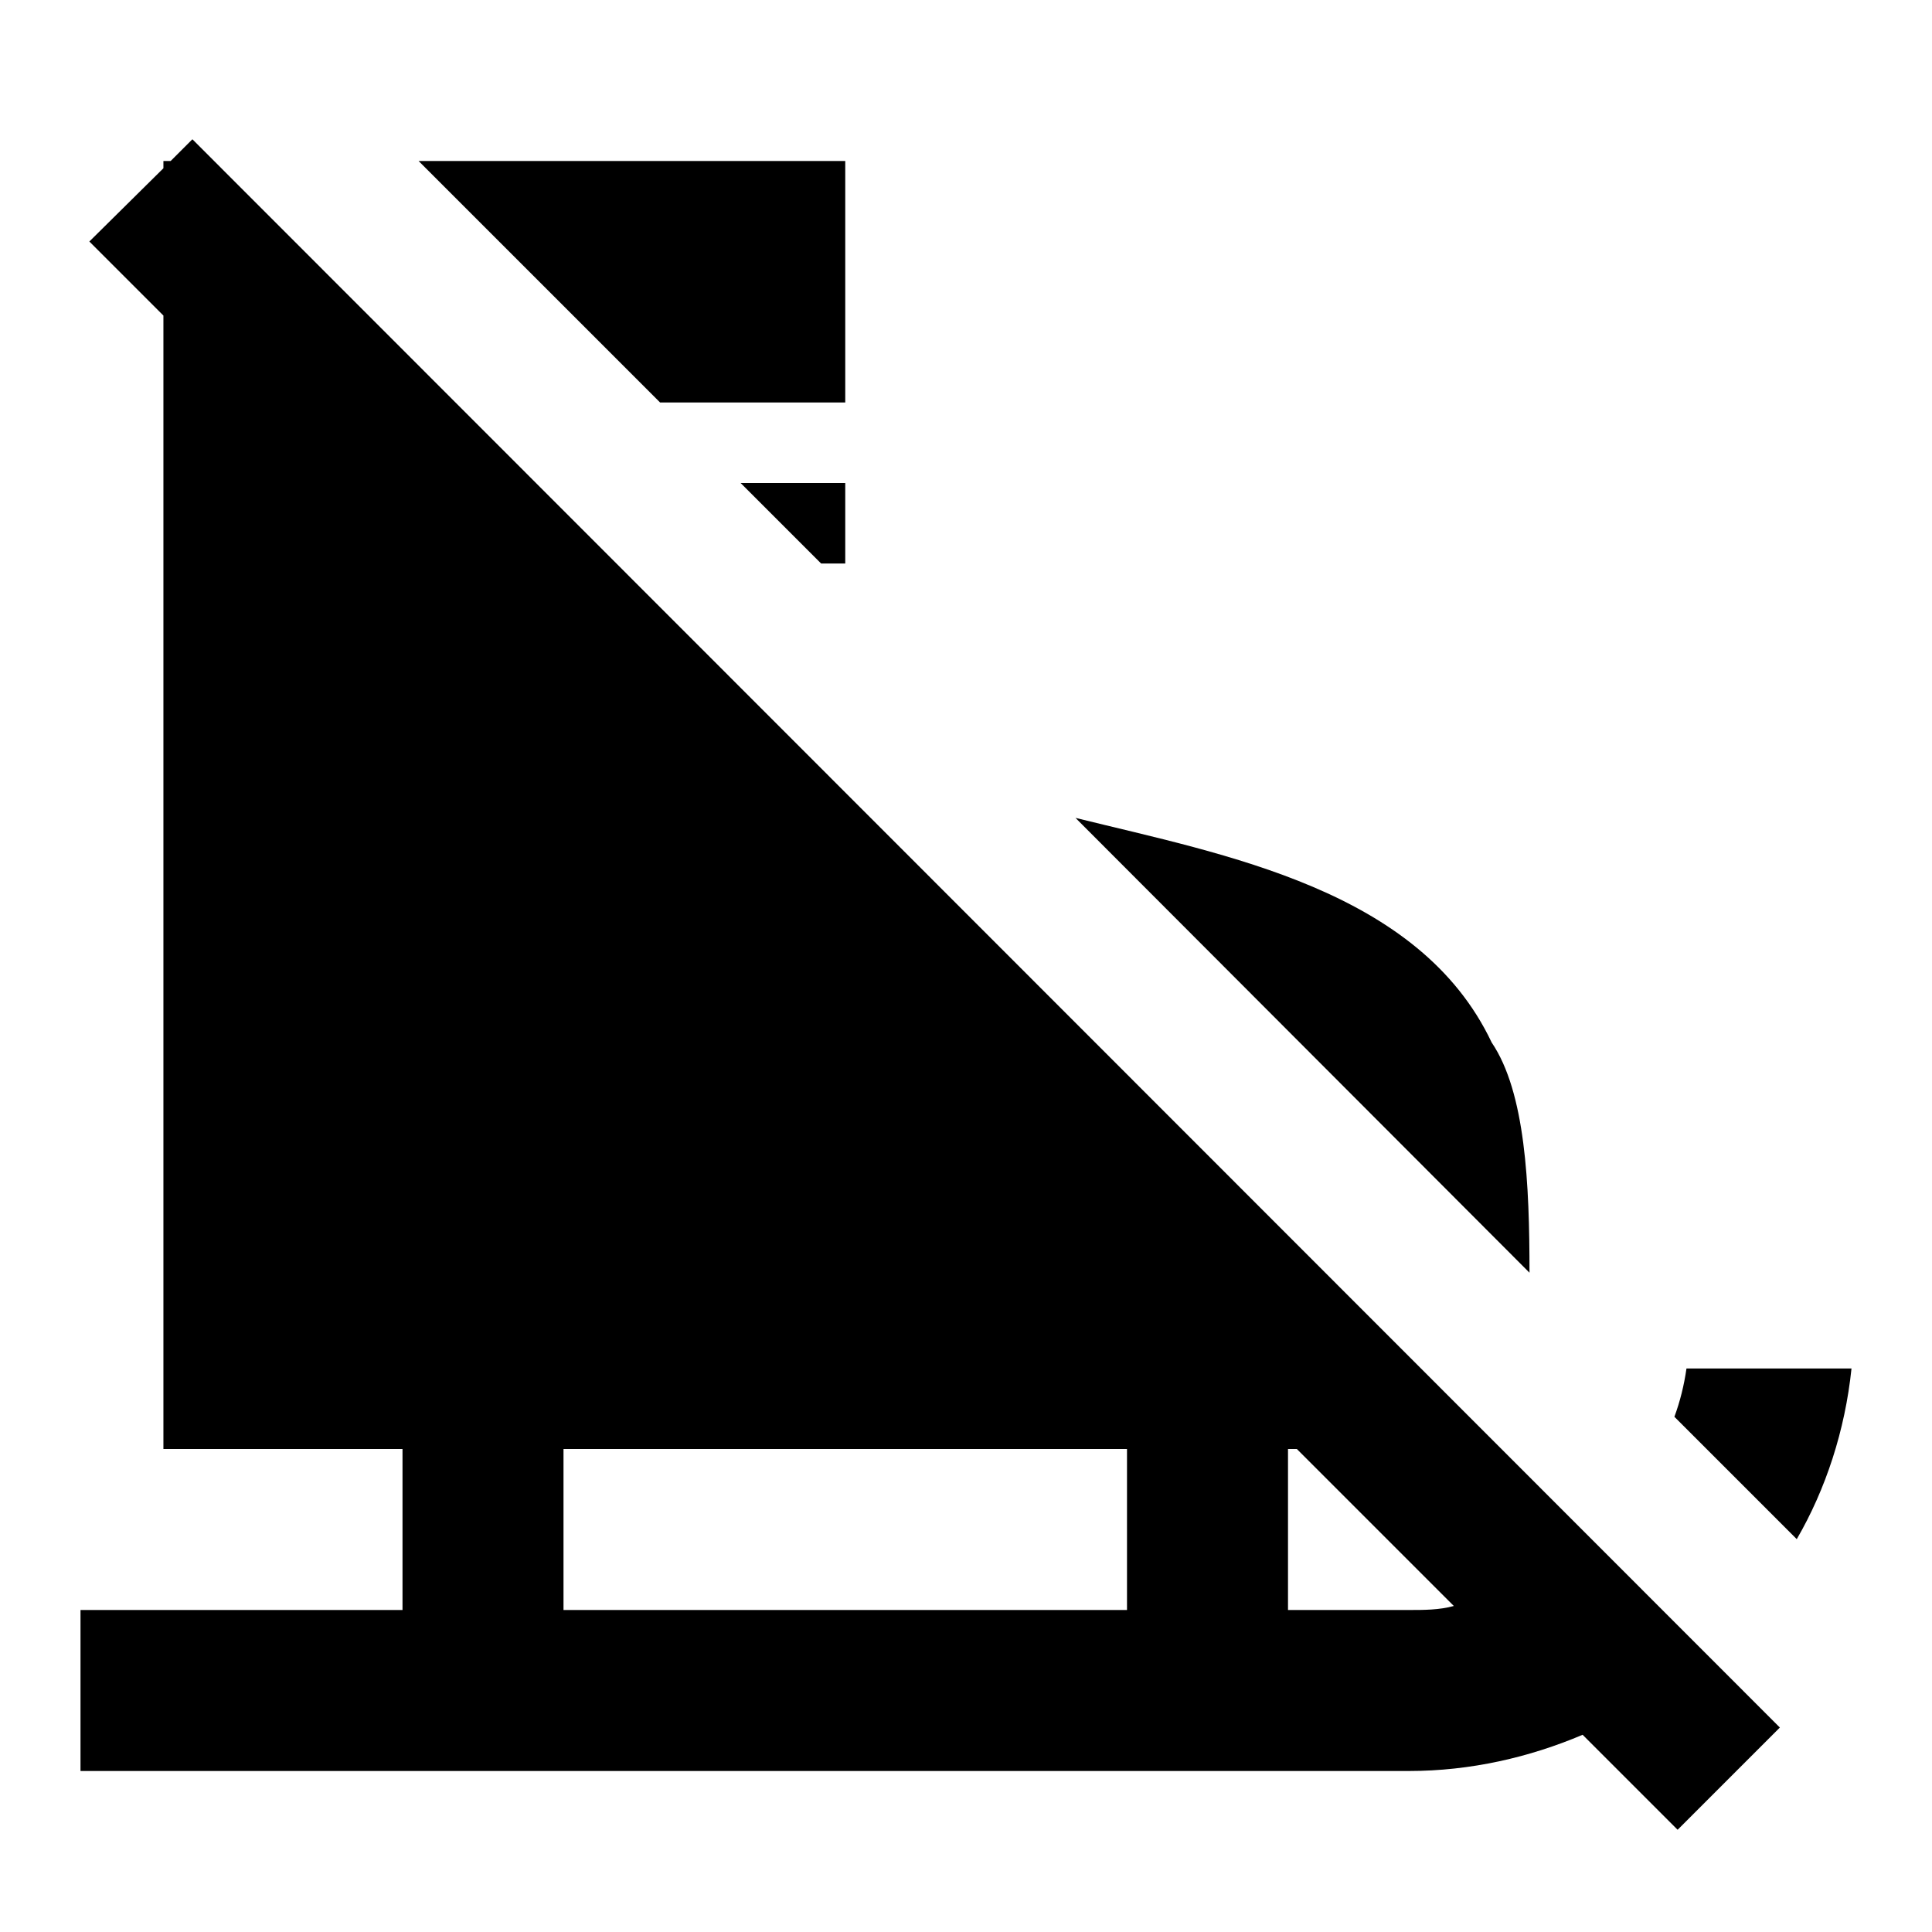 <?xml version="1.0" encoding="utf-8"?>
<!-- Generator: www.svgicons.com -->
<svg xmlns="http://www.w3.org/2000/svg" width="800" height="800" viewBox="0 0 24 24">
<path fill="currentColor" d="m19 15.81l-5.64-5.65c1.86.46 4.27.89 5.17 2.79c.42.62.47 1.76.47 2.86M20.95 17q-.045.315-.15.6l1.52 1.52c.36-.62.6-1.35.68-2.12zM10.5 7V6H9.2l1 1zm11.61 14.46l-1.27 1.27l-1.18-1.18c-.66.28-1.39.45-2.16.45H1v-2h4v-2H2.03V3.92L1.11 3l.92-.91V2h.09l.27-.27zM14 18H7v2h7zm4.06 1.95L16.11 18H16v2h1.5c.19 0 .38 0 .56-.05M10.5 5V2H5.2l3 3z"/>
</svg>